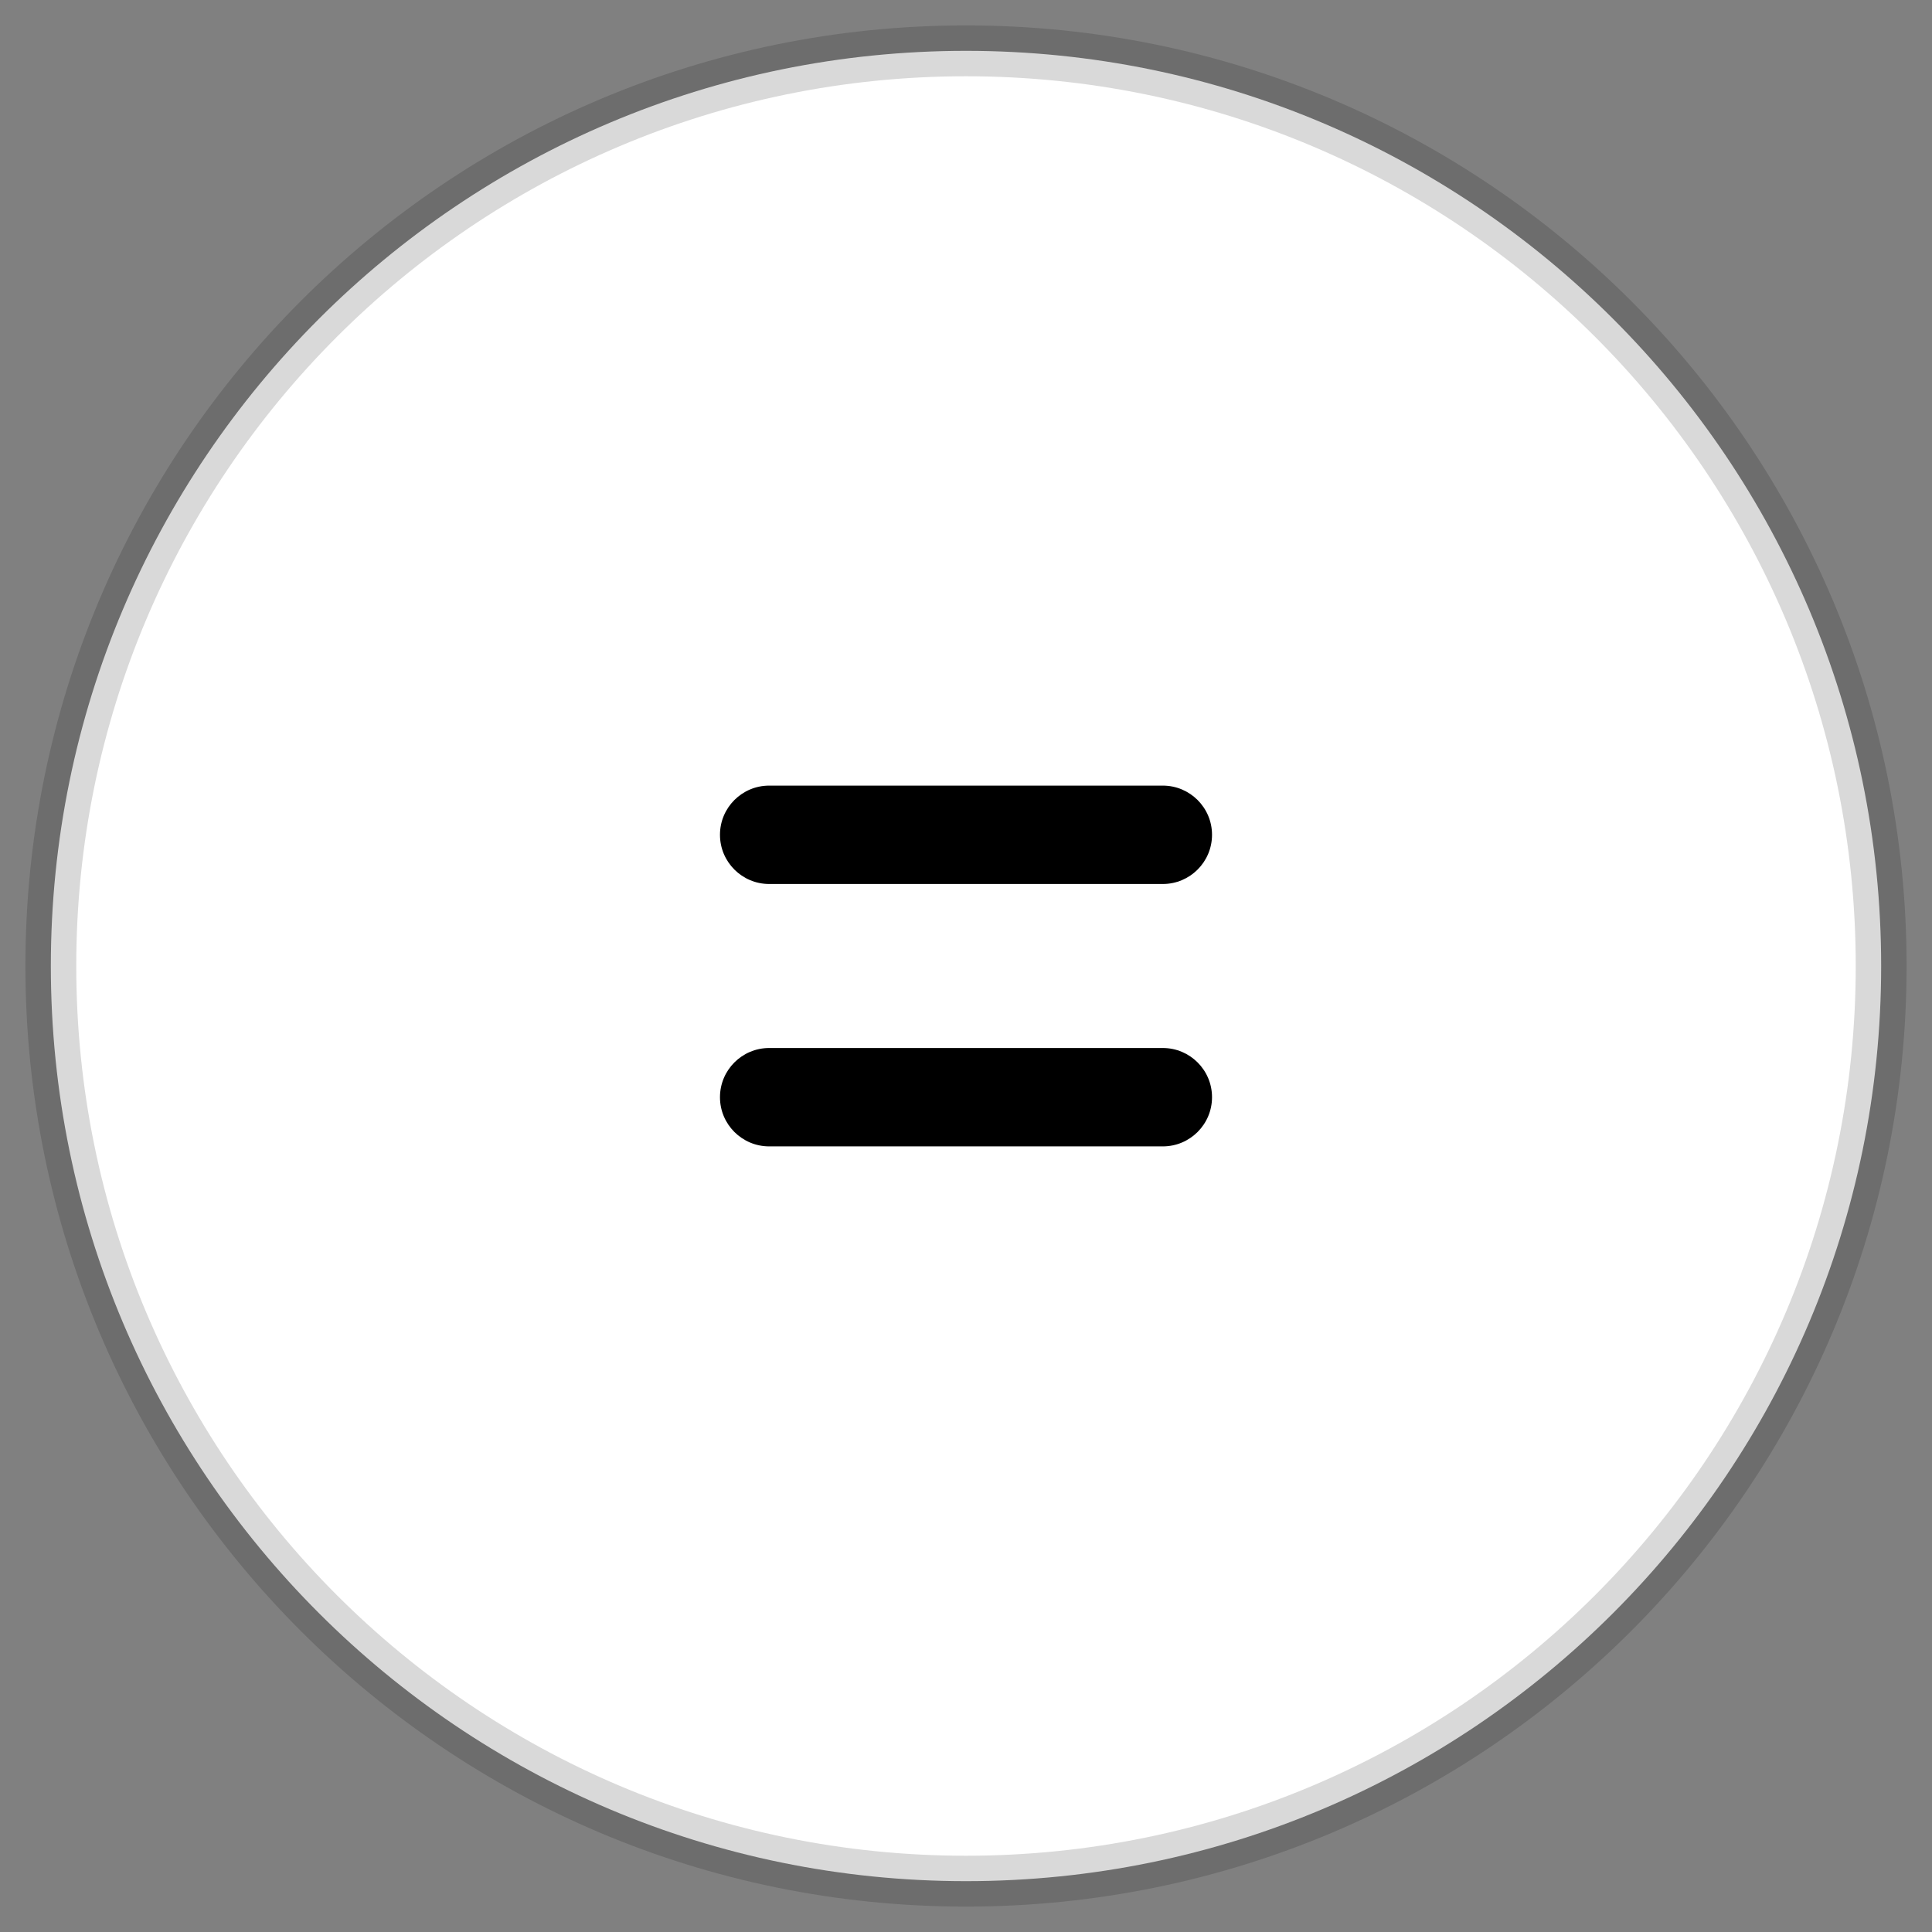 <svg width="38" height="38" viewBox="0 0 38 38" fill="none" xmlns="http://www.w3.org/2000/svg">
<rect x="0" y="0" width="38" height="38" fill="#808080" stroke="none"/>
<path d="M1 19C1 9.059 9.059 1 19 1C28.941 1 37 9.059 37 19C37 28.941 28.941 37 19 37C9.059 37 1 28.941 1 19Z" fill="white"/>
<path d="M14.161 16.419C14.161 16.954 14.595 17.387 15.129 17.387H22.871C23.405 17.387 23.839 16.954 23.839 16.419C23.839 15.885 23.405 15.452 22.871 15.452H15.129C14.595 15.452 14.161 15.885 14.161 16.419Z" fill="black"/>
<path d="M14.161 21.581C14.161 22.115 14.595 22.548 15.129 22.548H22.871C23.405 22.548 23.839 22.115 23.839 21.581C23.839 21.046 23.405 20.613 22.871 20.613H15.129C14.595 20.613 14.161 21.046 14.161 21.581Z" fill="black"/>
<path d="M19 36.5C9.335 36.5 1.5 28.665 1.5 19H0.5C0.5 29.217 8.783 37.5 19 37.5V36.5ZM36.5 19C36.5 28.665 28.665 36.5 19 36.5V37.5C29.217 37.5 37.5 29.217 37.5 19H36.5ZM19 1.5C28.665 1.5 36.5 9.335 36.5 19H37.5C37.5 8.783 29.217 0.5 19 0.5V1.5ZM19 0.5C8.783 0.5 0.5 8.783 0.5 19H1.5C1.5 9.335 9.335 1.5 19 1.5V0.5Z" fill="black" fill-opacity="0.15"/>
</svg>

